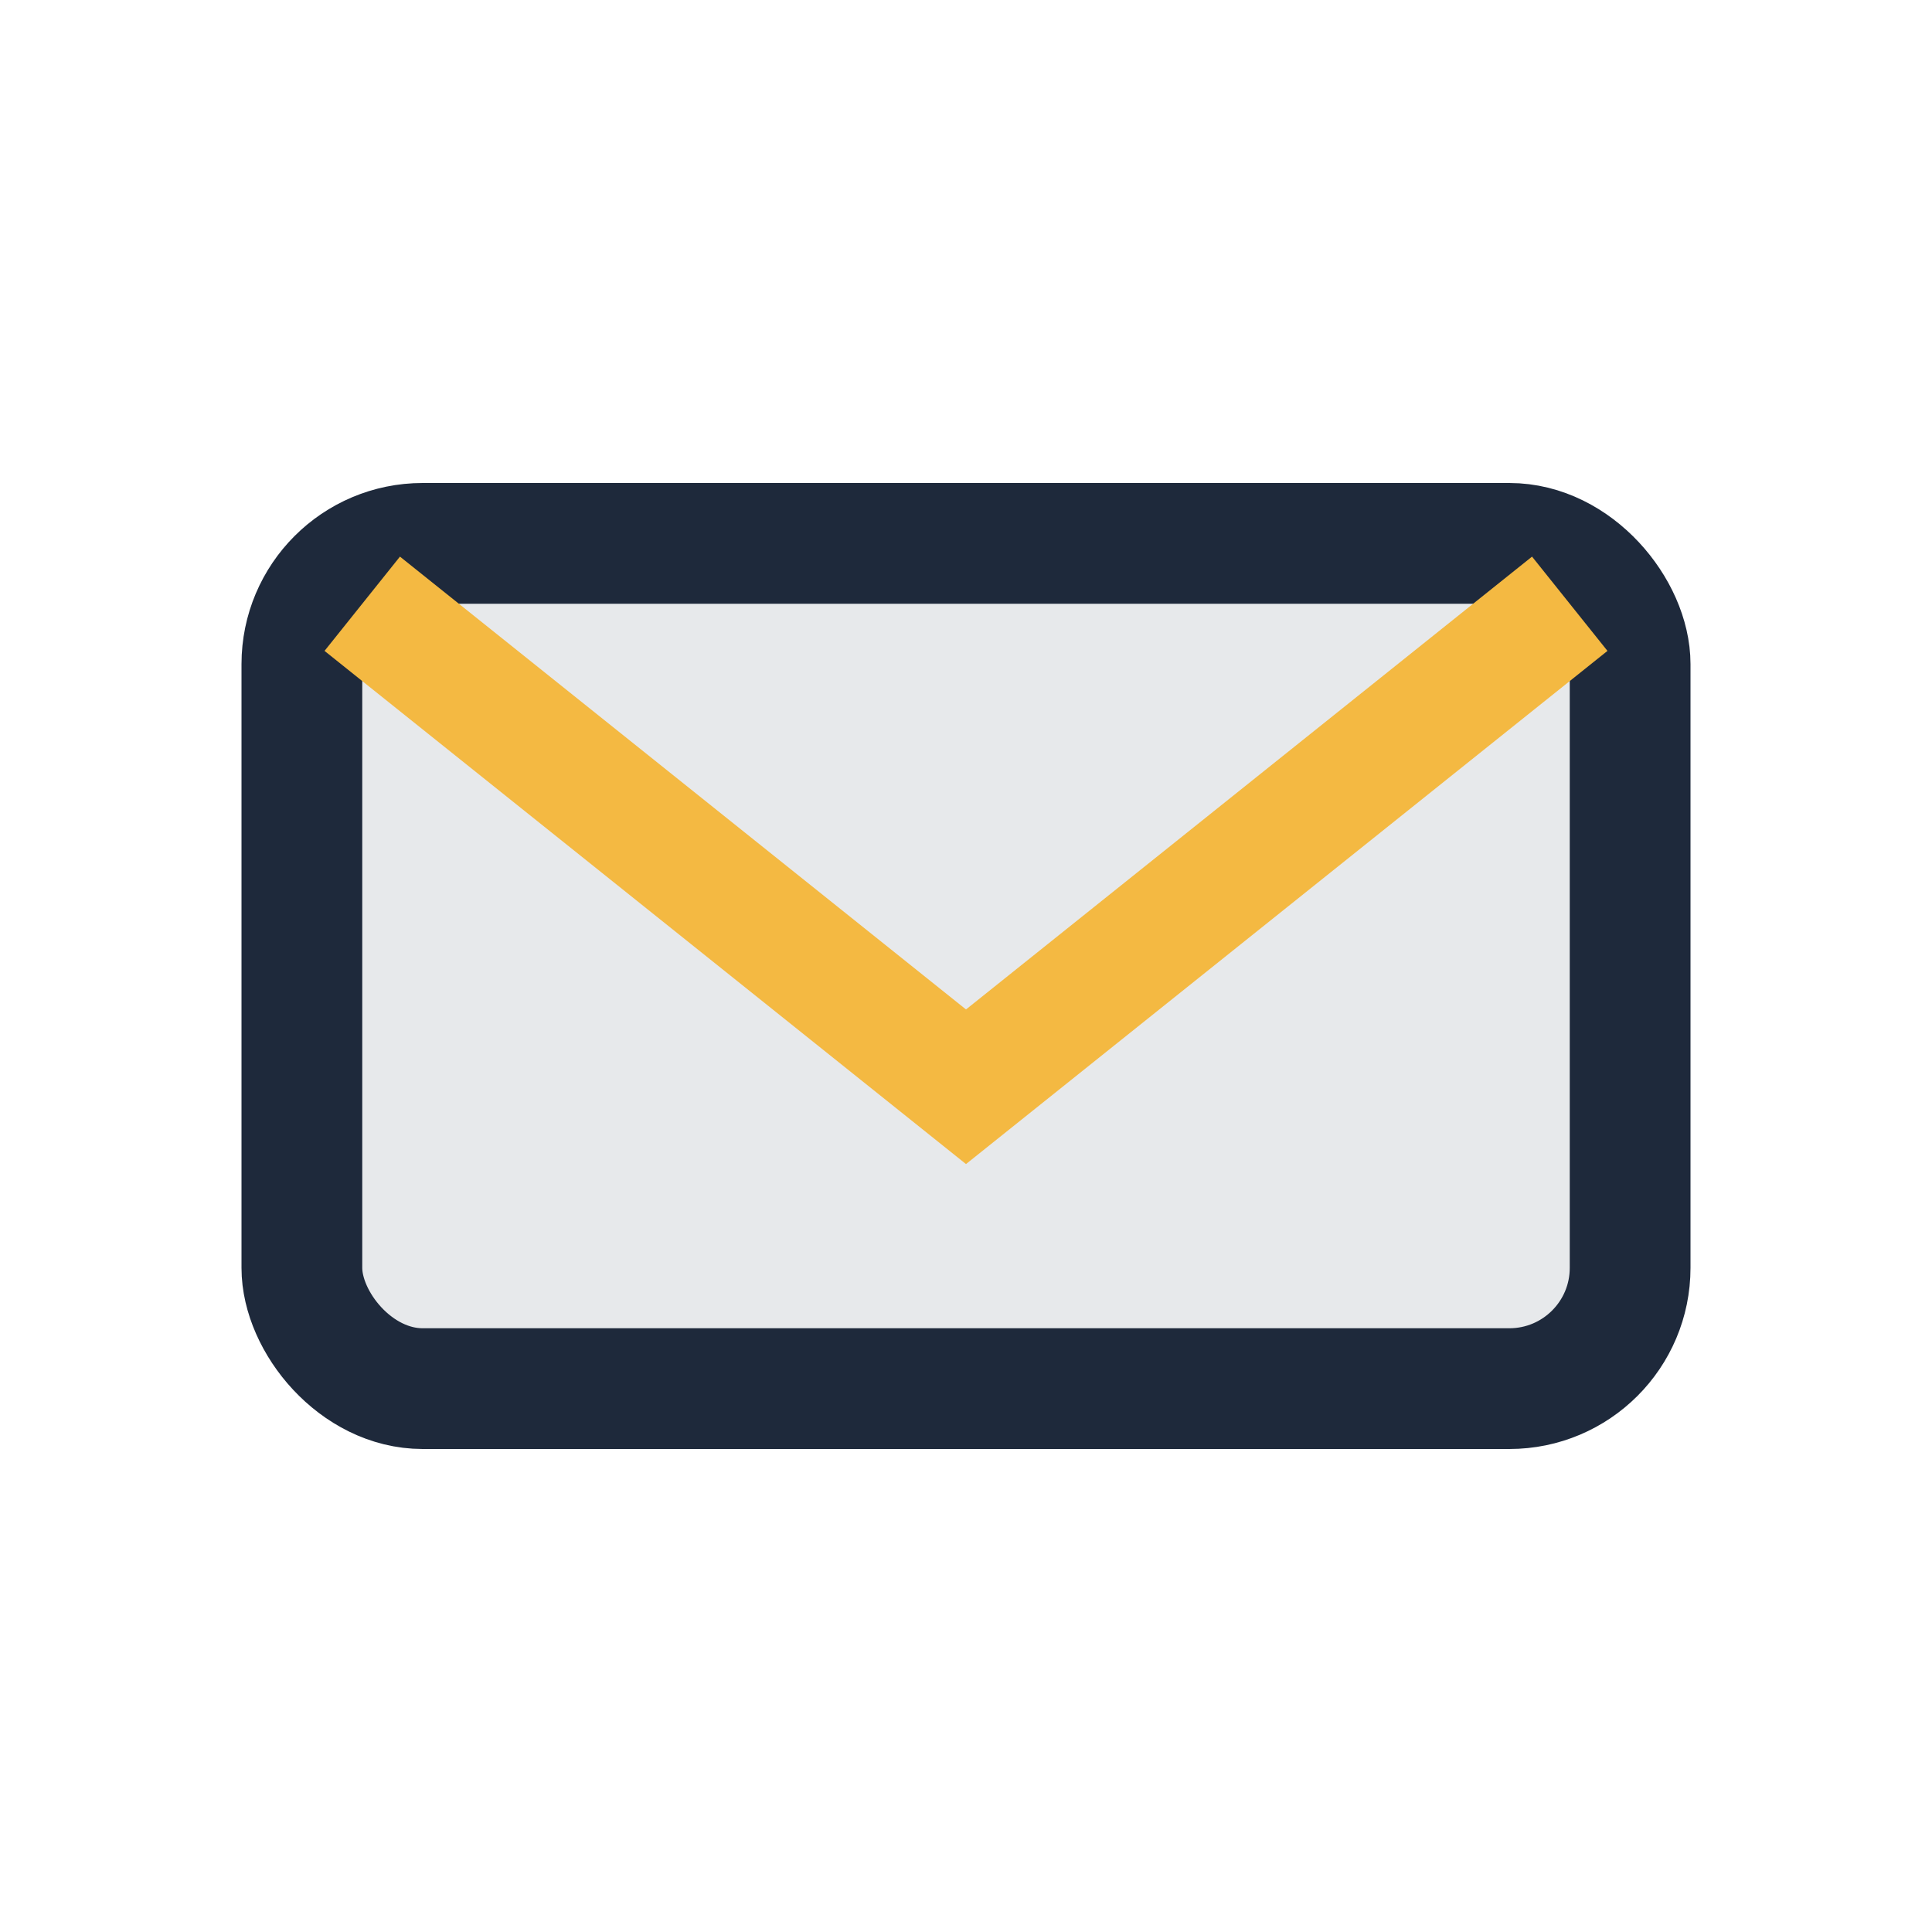 <?xml version="1.0" encoding="UTF-8"?>
<svg xmlns="http://www.w3.org/2000/svg" width="32" height="32" viewBox="0 0 32 32"><rect x="5" y="9" width="22" height="14" rx="2" fill="#E7E9EB" stroke="#1E293B" stroke-width="2"/><polyline points="6,10 16,18 26,10" fill="none" stroke="#F4B942" stroke-width="2"/></svg>
